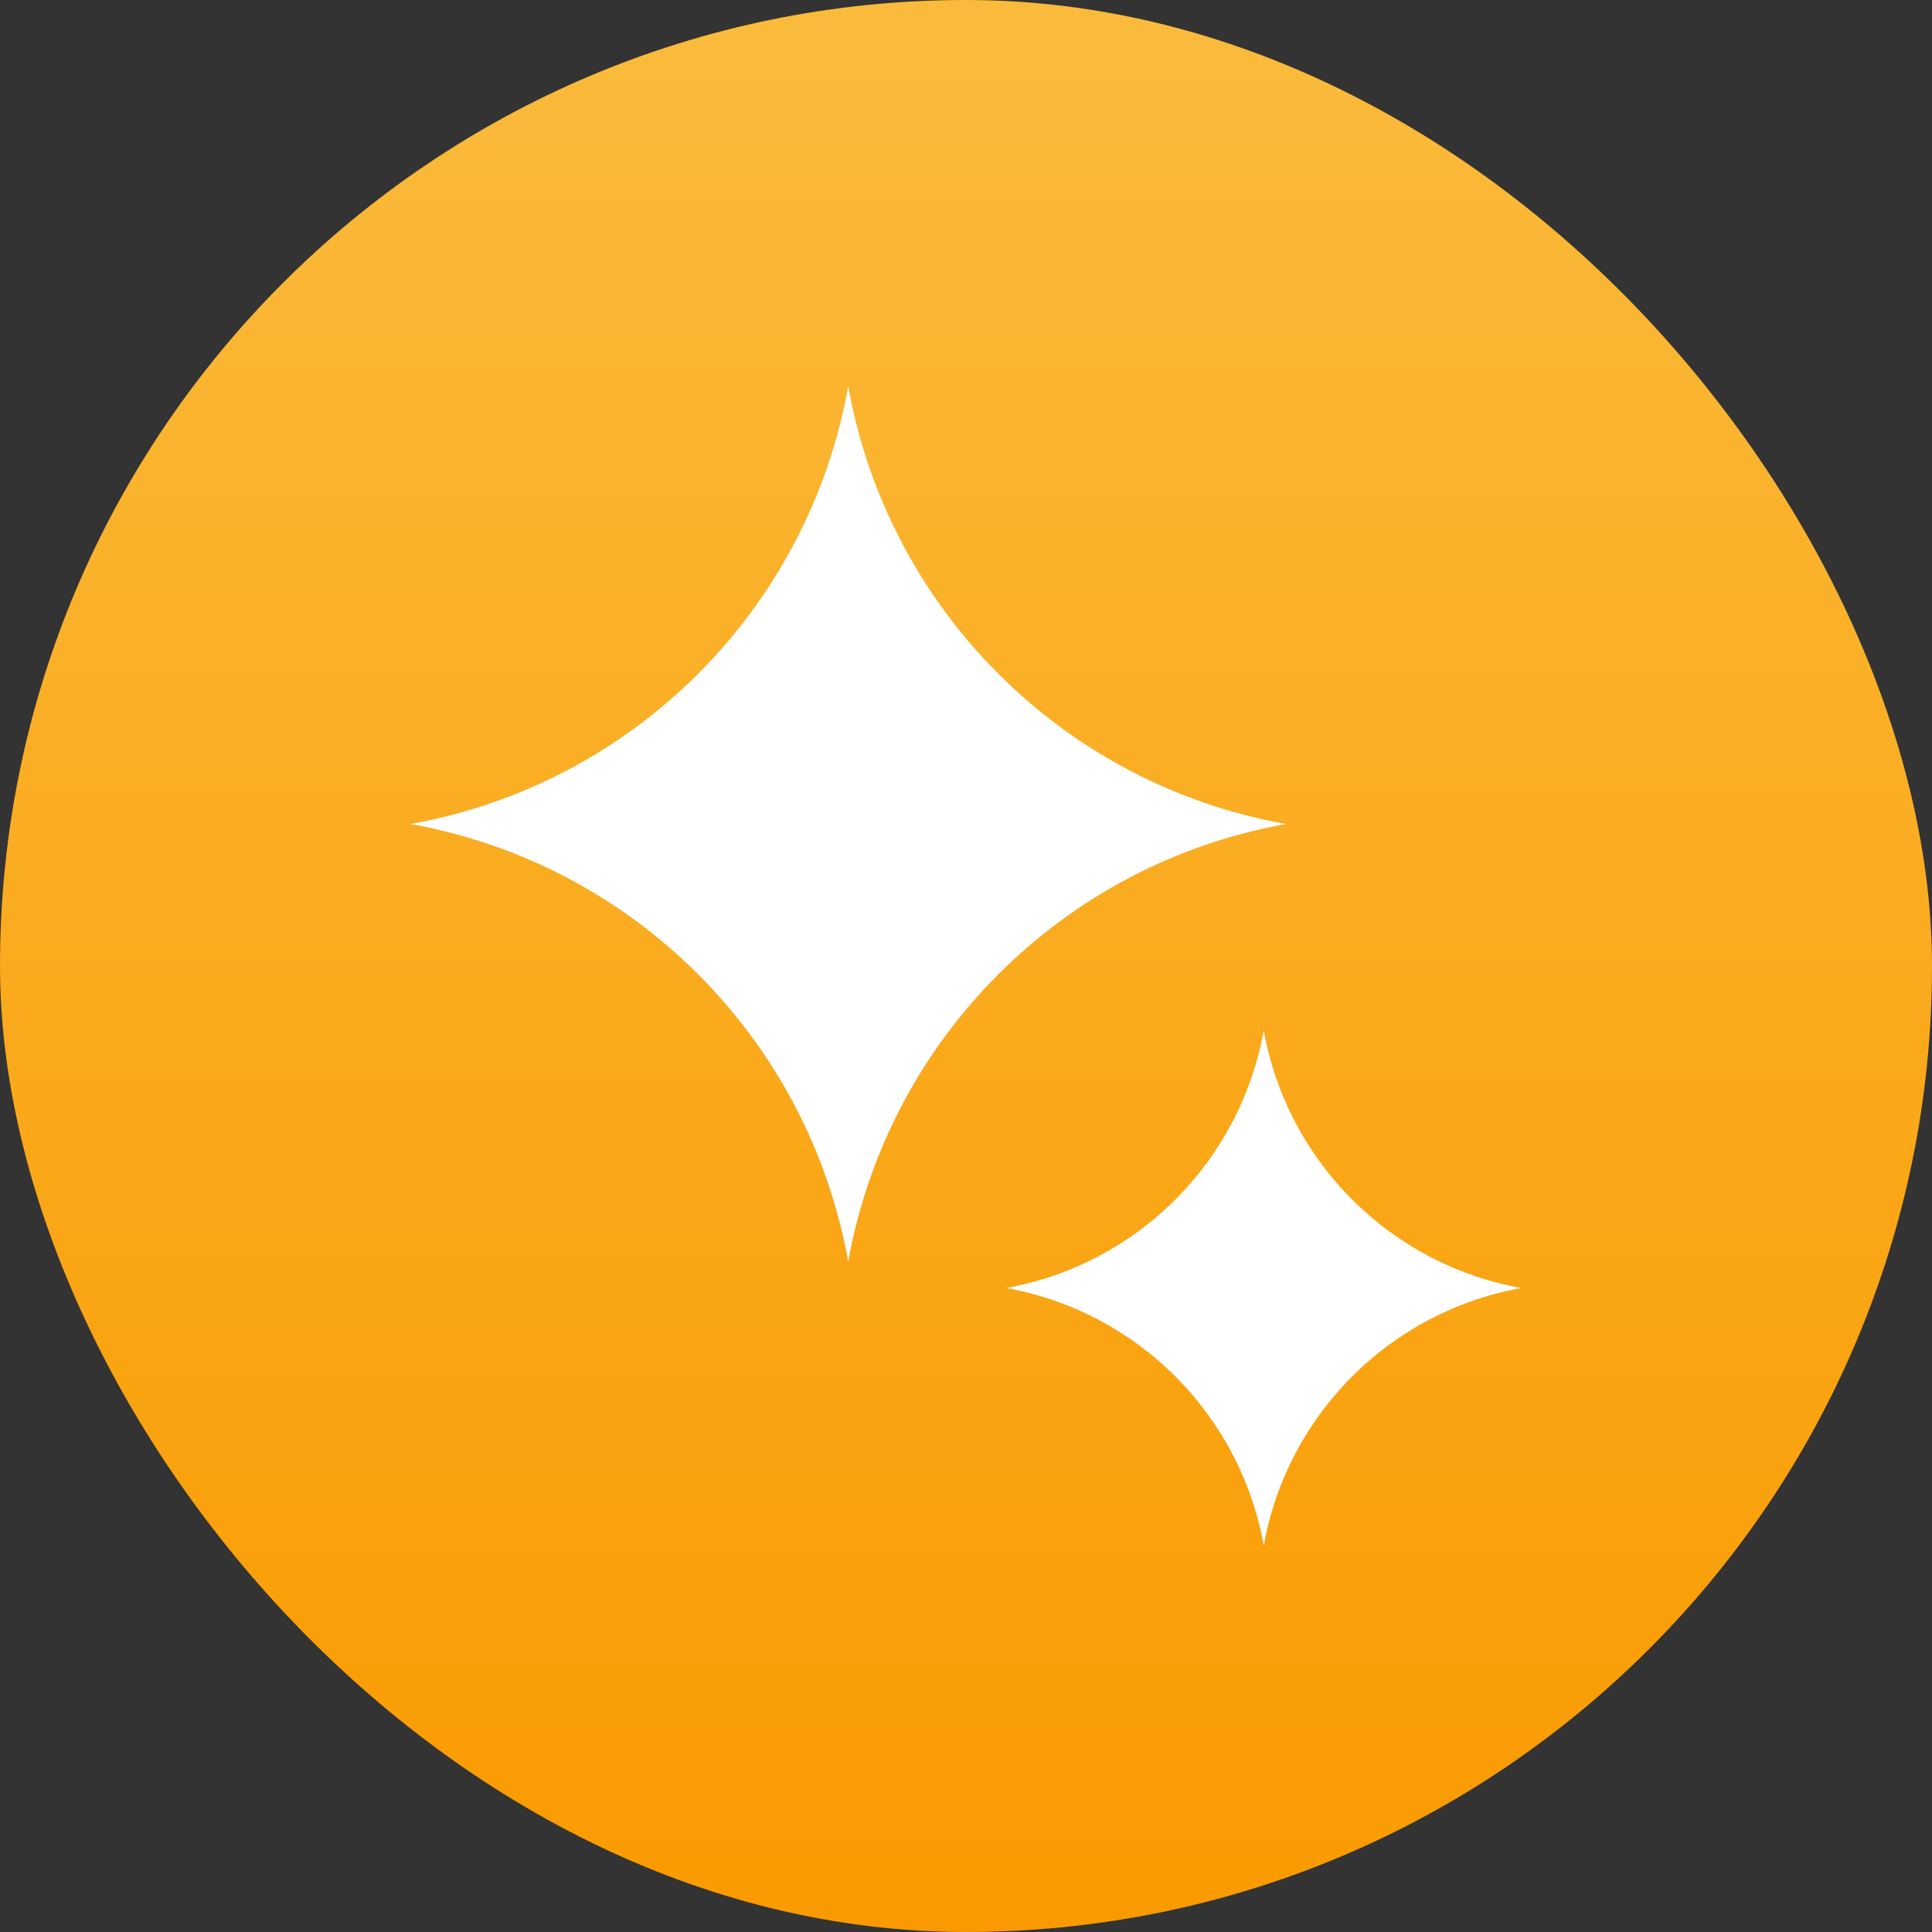 <svg width="100" height="100" viewBox="0 0 100 100" fill="none" xmlns="http://www.w3.org/2000/svg">
<rect x="0" y="0" width="100" height="100" fill="#333333" stroke="none"/>
<rect width="100" height="100" rx="50" fill="url(#paint0_linear_3103_214043)"/>
<g clip-path="url(#clip0_3103_214043)">
<path d="M43.904 20C45.976 31.544 55.011 40.579 66.555 42.651C55.011 44.723 45.976 53.759 43.904 65.303C41.832 53.759 32.796 44.723 21.252 42.651C32.796 40.579 41.832 31.544 43.904 20Z" fill="white"/>
<path d="M65.411 53.333C66.63 60.128 71.949 65.447 78.744 66.667C71.949 67.886 66.63 73.205 65.411 80C64.191 73.205 58.872 67.886 52.077 66.667C58.872 65.447 64.191 60.128 65.411 53.333Z" fill="white"/>
</g>
<defs>
<linearGradient id="paint0_linear_3103_214043" x1="50" y1="0" x2="50" y2="100" gradientUnits="userSpaceOnUse">
<stop stop-color="#FABB3C"/>
<stop offset="1" stop-color="#FA9A00"/>
</linearGradient>
<clipPath id="clip0_3103_214043">
<rect width="57.496" height="60" fill="white" transform="translate(21.252 20)"/>
</clipPath>
</defs>
</svg>
